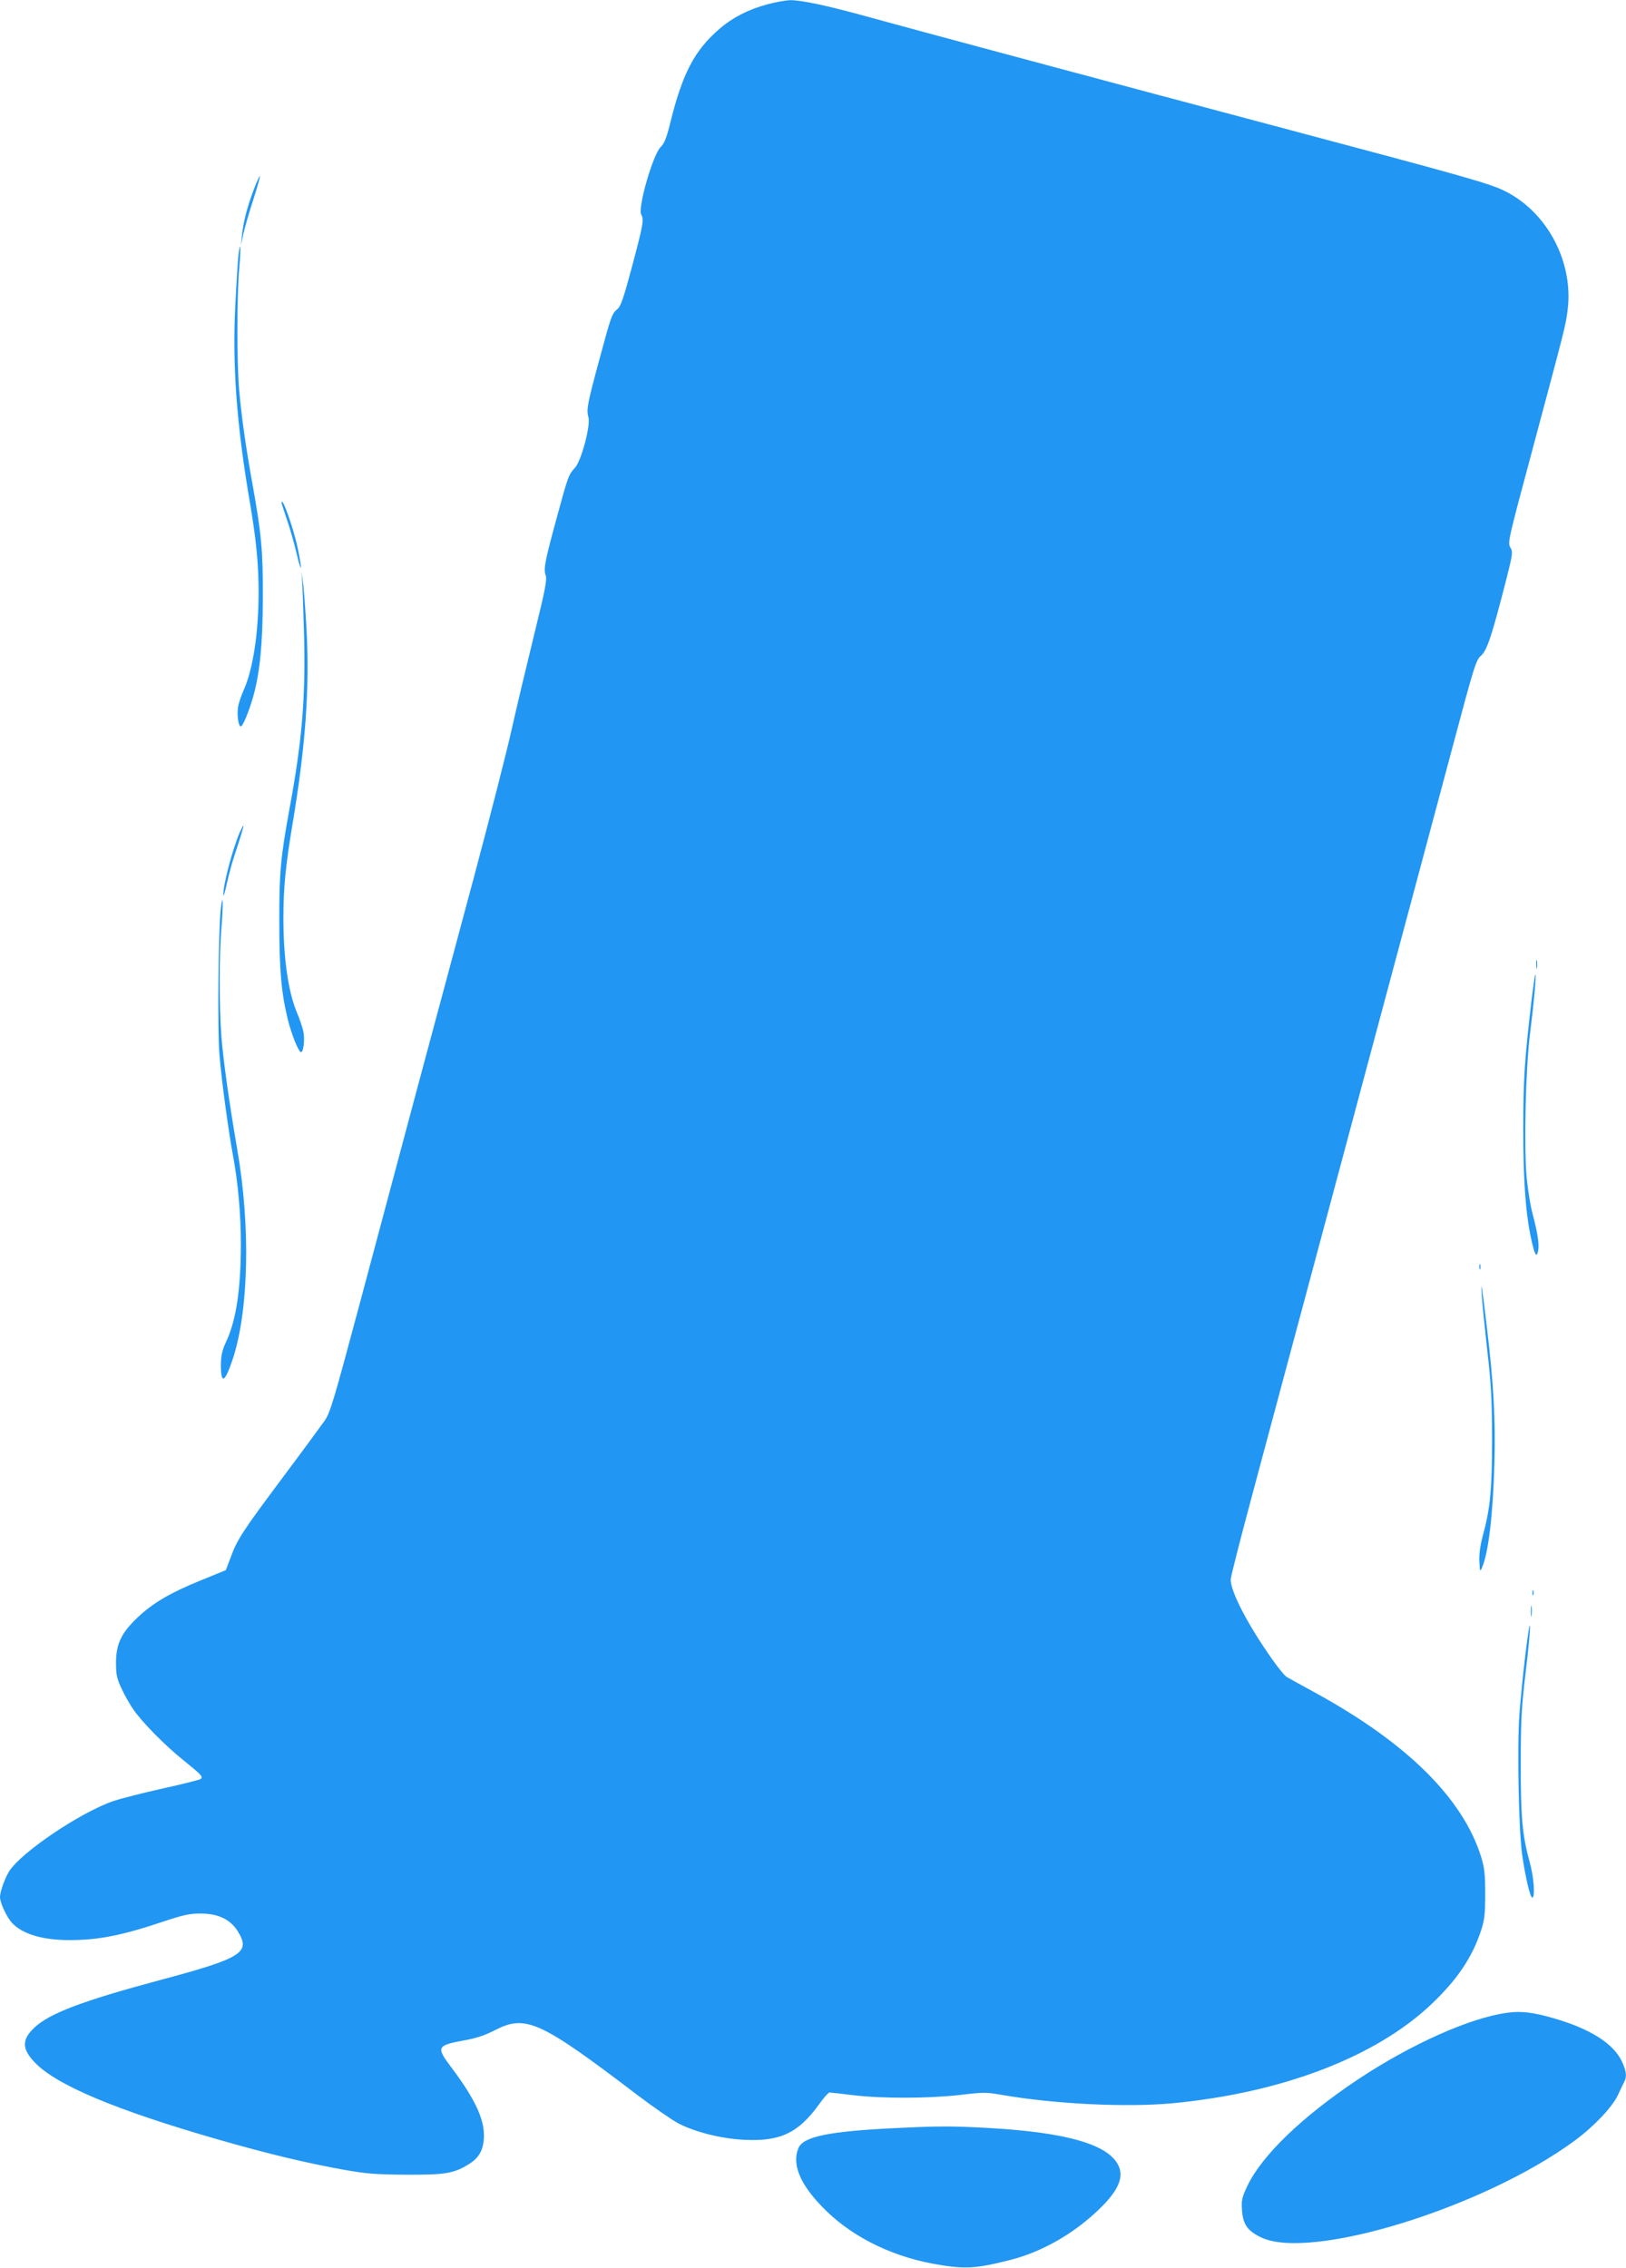 <?xml version="1.0" standalone="no"?>
<!DOCTYPE svg PUBLIC "-//W3C//DTD SVG 20010904//EN"
 "http://www.w3.org/TR/2001/REC-SVG-20010904/DTD/svg10.dtd">
<svg version="1.0" xmlns="http://www.w3.org/2000/svg"
 width="918pt" height="1280pt" viewBox="0 0 918 1280"
 preserveAspectRatio="xMidYMid meet">
<g transform="translate(0,1280) scale(0.1,-0.1)"
fill="#2196f3" stroke="none">
<path d="M4334 12776 c-108 -29 -196 -74 -271 -138 -144 -124 -212 -255 -283
-548 -18 -71 -30 -100 -50 -120 -43 -40 -130 -342 -110 -380 16 -31 13 -51
-50 -288 -49 -184 -65 -231 -85 -247 -30 -26 -34 -35 -100 -280 -69 -254 -75
-288 -63 -329 14 -44 -40 -247 -75 -285 -36 -39 -40 -48 -101 -273 -71 -260
-78 -299 -65 -336 8 -25 -3 -81 -65 -333 -41 -167 -98 -406 -126 -530 -27
-124 -122 -493 -209 -820 -88 -327 -234 -873 -326 -1214 -91 -341 -238 -890
-326 -1220 -143 -534 -164 -606 -195 -652 -20 -28 -126 -173 -237 -321 -226
-303 -258 -350 -295 -453 l-27 -71 -140 -57 c-172 -70 -270 -127 -357 -209
-93 -88 -123 -150 -123 -257 0 -69 5 -89 32 -147 17 -37 47 -89 65 -115 49
-72 181 -206 285 -289 100 -81 110 -91 97 -104 -5 -5 -101 -29 -214 -54 -113
-25 -238 -57 -279 -71 -186 -63 -524 -291 -590 -398 -24 -39 -51 -114 -51
-144 0 -32 38 -114 68 -146 59 -63 172 -97 325 -97 164 0 298 27 533 106 109
36 145 44 206 44 98 0 167 -32 209 -98 77 -122 29 -153 -439 -278 -437 -117
-624 -188 -709 -269 -70 -67 -70 -117 1 -193 120 -129 459 -271 1036 -437 289
-83 499 -133 716 -172 126 -22 179 -26 349 -27 221 -1 269 7 356 62 58 37 82
86 81 164 -1 95 -55 207 -179 373 -93 123 -90 130 72 160 63 11 114 28 170 57
173 89 254 52 803 -366 90 -68 194 -140 231 -160 94 -49 243 -87 372 -93 204
-11 308 39 426 204 25 35 50 63 56 63 7 0 66 -7 132 -15 163 -20 428 -19 604
1 134 16 149 16 240 0 293 -51 699 -71 958 -47 619 58 1151 261 1466 561 144
137 228 261 279 415 19 59 23 91 23 205 0 114 -4 147 -23 210 -103 329 -415
639 -927 921 -83 45 -160 88 -172 95 -12 8 -51 56 -87 108 -136 194 -228 374
-228 441 1 17 55 230 121 475 65 245 197 733 291 1085 94 352 229 856 300
1120 288 1073 424 1583 545 2035 118 443 129 477 157 500 33 29 60 110 138
414 41 161 42 170 27 196 -16 27 -12 43 119 531 194 725 192 716 204 807 35
266 -109 547 -345 669 -89 46 -191 75 -1270 362 -904 240 -2105 562 -2335 626
-227 63 -377 95 -440 94 -25 -1 -81 -11 -126 -23z"/>
<path d="M1432 11728 c-37 -99 -59 -183 -66 -258 l-6 -55 14 65 c8 36 33 123
56 193 23 71 40 131 37 133 -2 2 -18 -33 -35 -78z"/>
<path d="M1346 11358 c-3 -29 -11 -151 -17 -271 -18 -342 6 -677 80 -1112 37
-216 51 -356 51 -516 0 -232 -32 -441 -86 -558 -13 -30 -27 -71 -30 -92 -7
-42 2 -109 15 -109 12 0 46 83 71 170 38 137 53 298 54 555 1 264 -8 362 -59
645 -38 212 -60 366 -75 530 -13 149 -13 544 1 689 10 114 7 166 -5 69z"/>
<path d="M1590 9962 c0 -5 14 -48 31 -98 17 -49 41 -134 54 -189 28 -120 33
-98 6 30 -23 112 -91 302 -91 257z"/>
<path d="M1706 9520 c2 -30 7 -172 11 -315 8 -352 -12 -586 -82 -967 -51 -277
-59 -368 -58 -648 0 -270 12 -399 49 -548 20 -79 58 -175 72 -180 16 -5 25 78
13 123 -5 22 -21 68 -35 101 -49 117 -76 306 -76 533 0 169 12 292 50 521 76
452 99 778 80 1119 -7 119 -16 239 -21 266 l-8 50 5 -55z"/>
<path d="M1354 8103 c-43 -101 -95 -299 -93 -355 0 -13 9 15 19 62 10 47 28
114 40 150 42 128 58 180 54 180 -2 0 -11 -17 -20 -37z"/>
<path d="M1247 7675 c-14 -115 -20 -686 -8 -827 12 -149 51 -434 77 -573 28
-151 44 -330 44 -495 0 -252 -26 -429 -82 -550 -24 -51 -30 -79 -31 -133 0
-113 22 -102 67 32 91 276 101 752 25 1186 -46 269 -77 489 -89 634 -13 174
-13 466 1 626 10 124 8 196 -4 100z"/>
<path d="M8673 7355 c0 -22 2 -30 4 -17 2 12 2 30 0 40 -3 9 -5 -1 -4 -23z"/>
<path d="M8646 7148 c-38 -324 -46 -437 -46 -718 0 -291 13 -475 44 -619 21
-96 31 -114 40 -70 7 39 -3 99 -32 211 -12 42 -26 133 -33 202 -16 178 -6 607
19 811 22 176 37 335 30 335 -2 0 -12 -69 -22 -152z"/>
<path d="M8352 5650 c0 -14 2 -19 5 -12 2 6 2 18 0 25 -3 6 -5 1 -5 -13z"/>
<path d="M8366 5485 c3 -44 17 -183 31 -310 22 -189 26 -276 27 -490 0 -283
-10 -397 -50 -543 -17 -65 -24 -112 -22 -155 3 -58 4 -60 15 -35 36 82 62 295
70 588 7 251 -5 454 -42 765 -30 252 -35 280 -29 180z"/>
<path d="M8652 3810 c0 -14 2 -19 5 -12 2 6 2 18 0 25 -3 6 -5 1 -5 -13z"/>
<path d="M8643 3705 c0 -27 2 -38 4 -22 2 15 2 37 0 50 -2 12 -4 0 -4 -28z"/>
<path d="M8612 3462 c-13 -107 -28 -260 -34 -340 -13 -188 -4 -652 16 -792 19
-130 45 -240 57 -240 17 0 9 116 -15 201 -41 149 -51 253 -50 554 0 242 3 312
27 513 16 129 27 248 25 265 -2 18 -13 -55 -26 -161z"/>
<path d="M8510 1440 c-210 -28 -543 -177 -843 -376 -316 -211 -542 -428 -625
-602 -30 -64 -34 -80 -30 -135 5 -80 30 -117 106 -154 277 -136 1257 166 1772
545 111 82 213 190 245 259 15 32 31 66 36 75 15 29 10 61 -15 115 -49 100
-176 181 -381 241 -116 34 -188 43 -265 32z"/>
<path d="M5055 789 c-376 -18 -519 -48 -547 -112 -37 -88 5 -197 126 -324 156
-166 381 -282 631 -329 182 -33 238 -30 443 22 172 44 349 144 490 278 111
105 147 181 119 248 -52 123 -290 193 -742 218 -210 11 -270 11 -520 -1z"/>
</g>
</svg>
